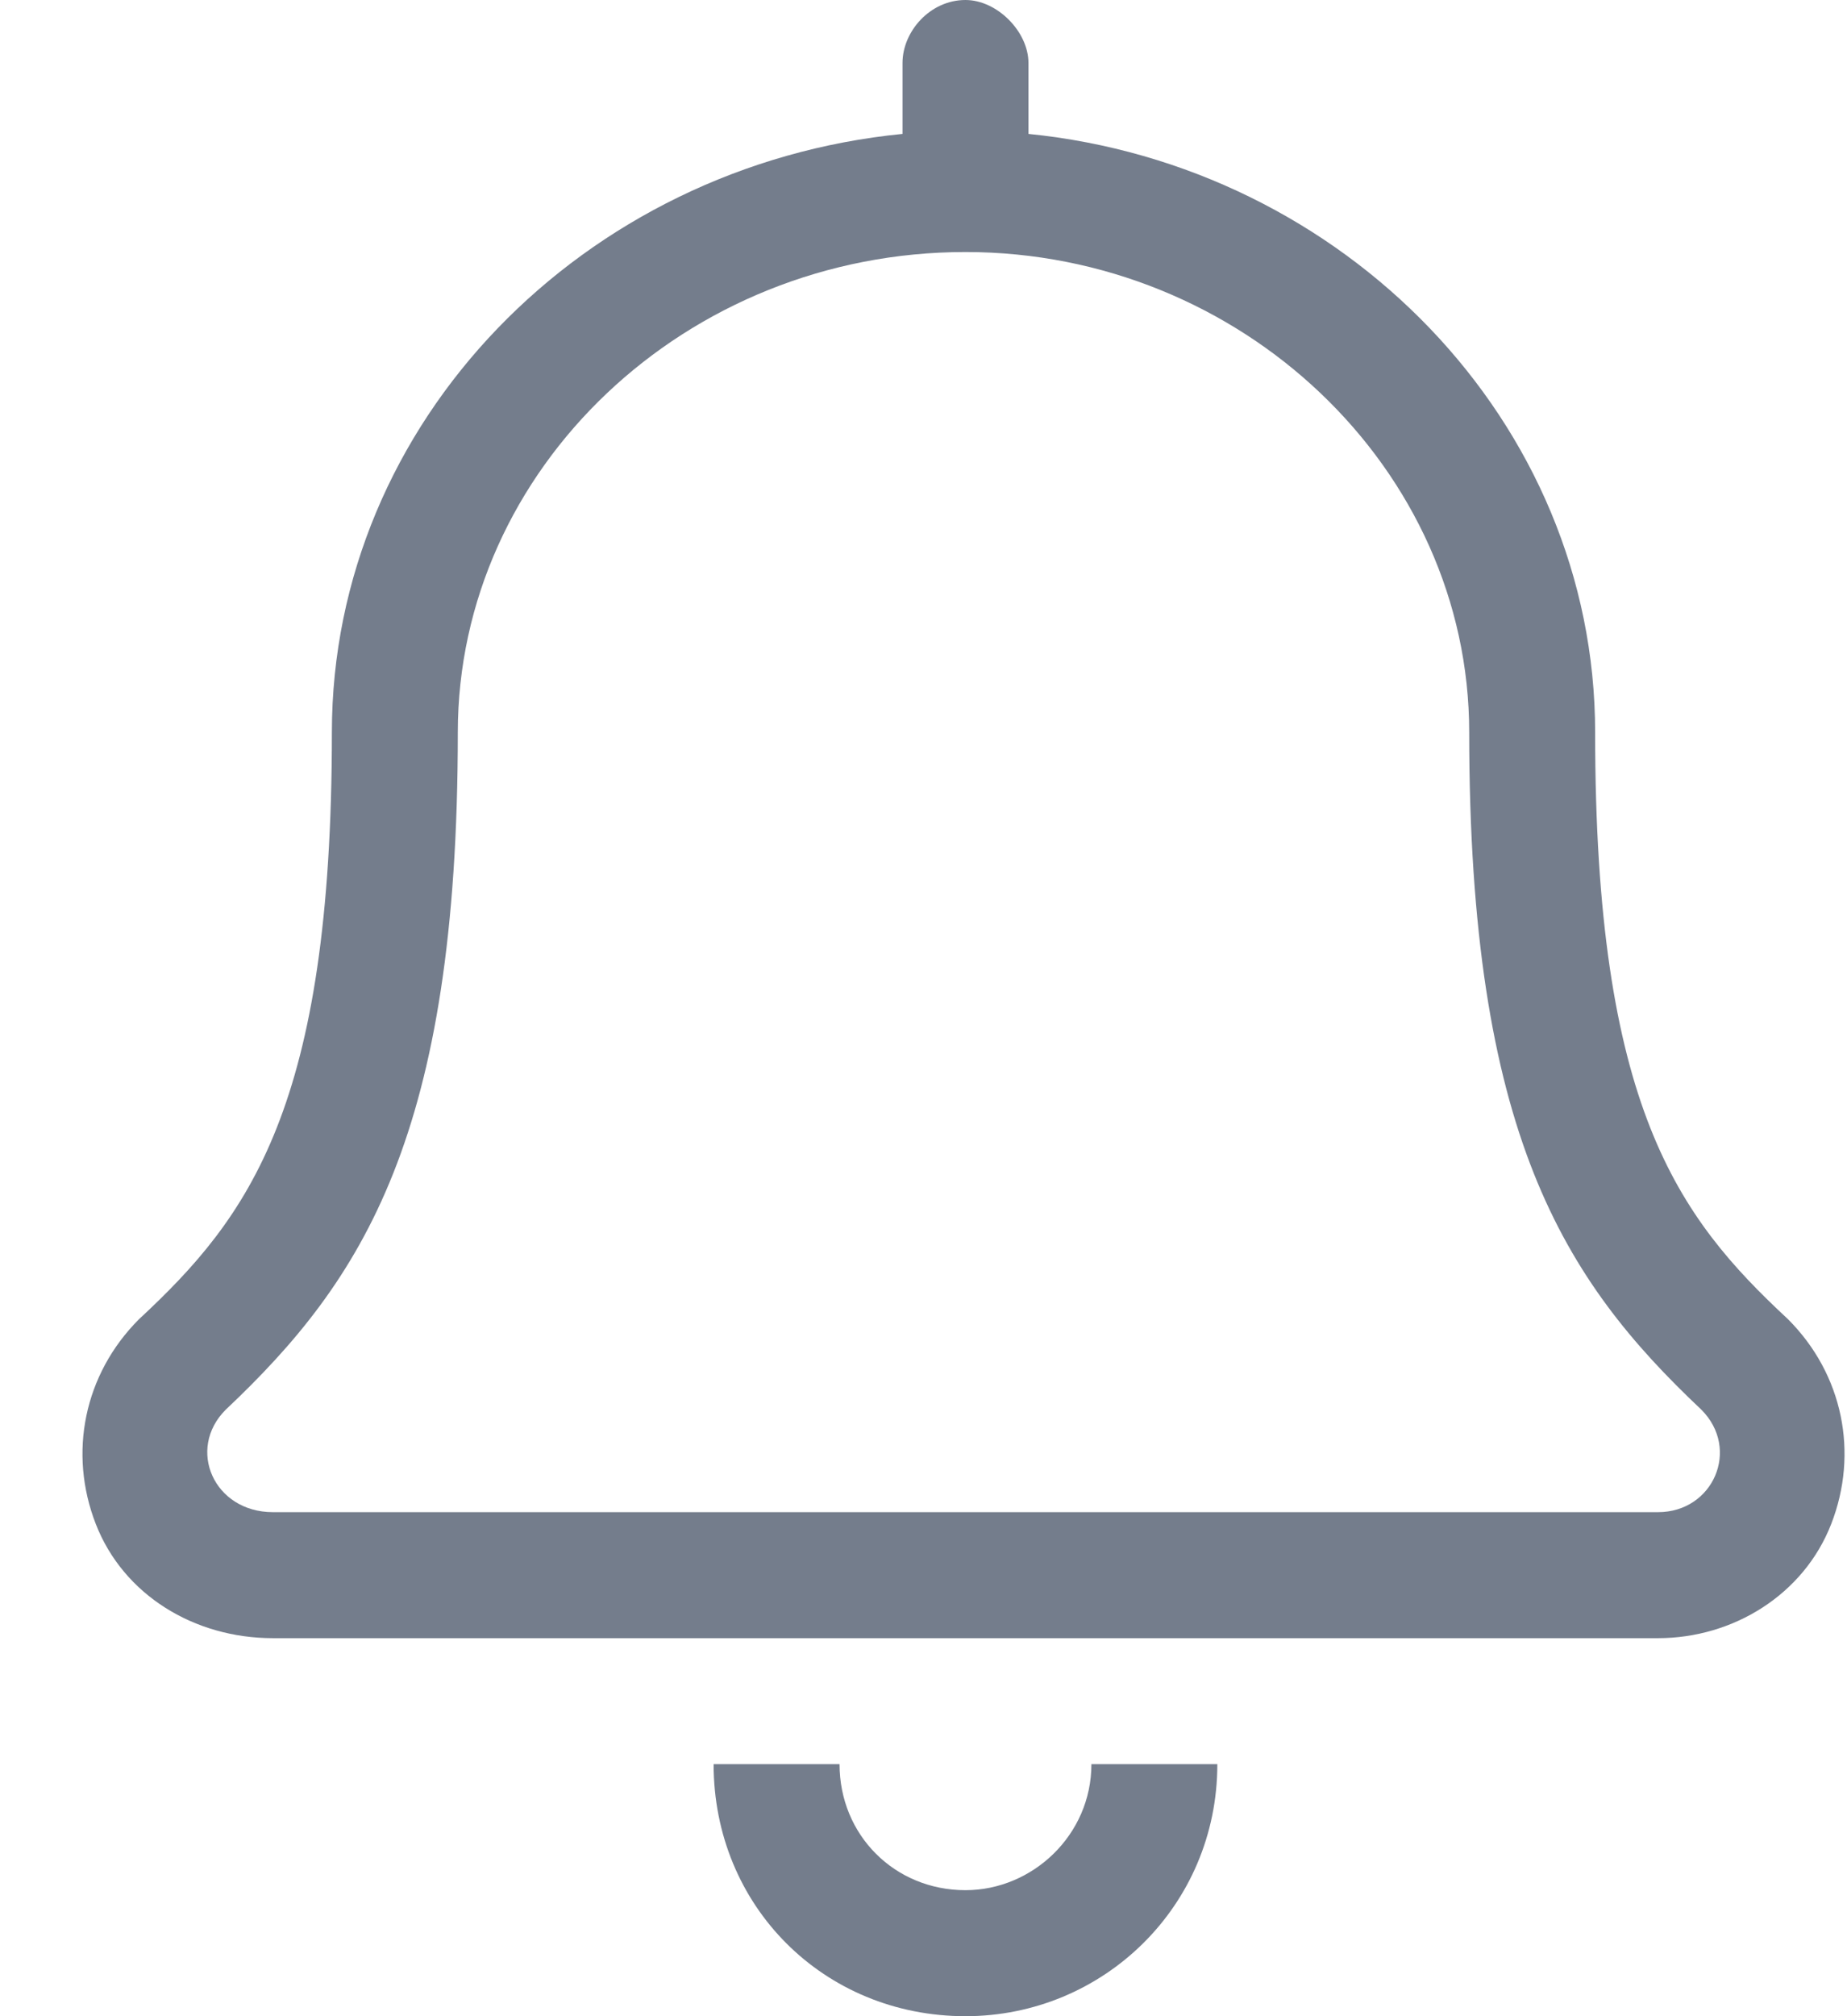 <svg width="22" height="24" viewBox="0 0 22 24" fill="none" xmlns="http://www.w3.org/2000/svg">
<path d="M11.5 22.5C10.656 22.5 10 21.844 10 21H8.5C8.5 22.688 9.812 24 11.5 24C13.141 24 14.5 22.688 14.5 21H13C13 21.844 12.297 22.5 11.5 22.5ZM21.297 15.703C19.984 14.484 19 13.172 19 8.719C19 5.016 16 1.969 12.25 1.594V0.75C12.25 0.375 11.875 0 11.5 0C11.078 0 10.75 0.375 10.75 0.75V1.594C6.953 1.969 3.953 5.016 3.953 8.719C3.953 13.172 2.969 14.484 1.656 15.703C1 16.359 0.812 17.297 1.141 18.141C1.469 18.984 2.312 19.5 3.25 19.5H19.75C20.641 19.5 21.484 18.984 21.812 18.141C22.141 17.297 21.953 16.359 21.297 15.703ZM19.75 18H3.25C2.547 18 2.219 17.25 2.688 16.781C4.328 15.234 5.453 13.5 5.453 8.719C5.453 5.578 8.172 3 11.5 3C14.781 3 17.5 5.578 17.5 8.719C17.5 13.5 18.625 15.234 20.266 16.781C20.734 17.25 20.406 18 19.75 18Z" fill="#747D8C"/>
</svg>
